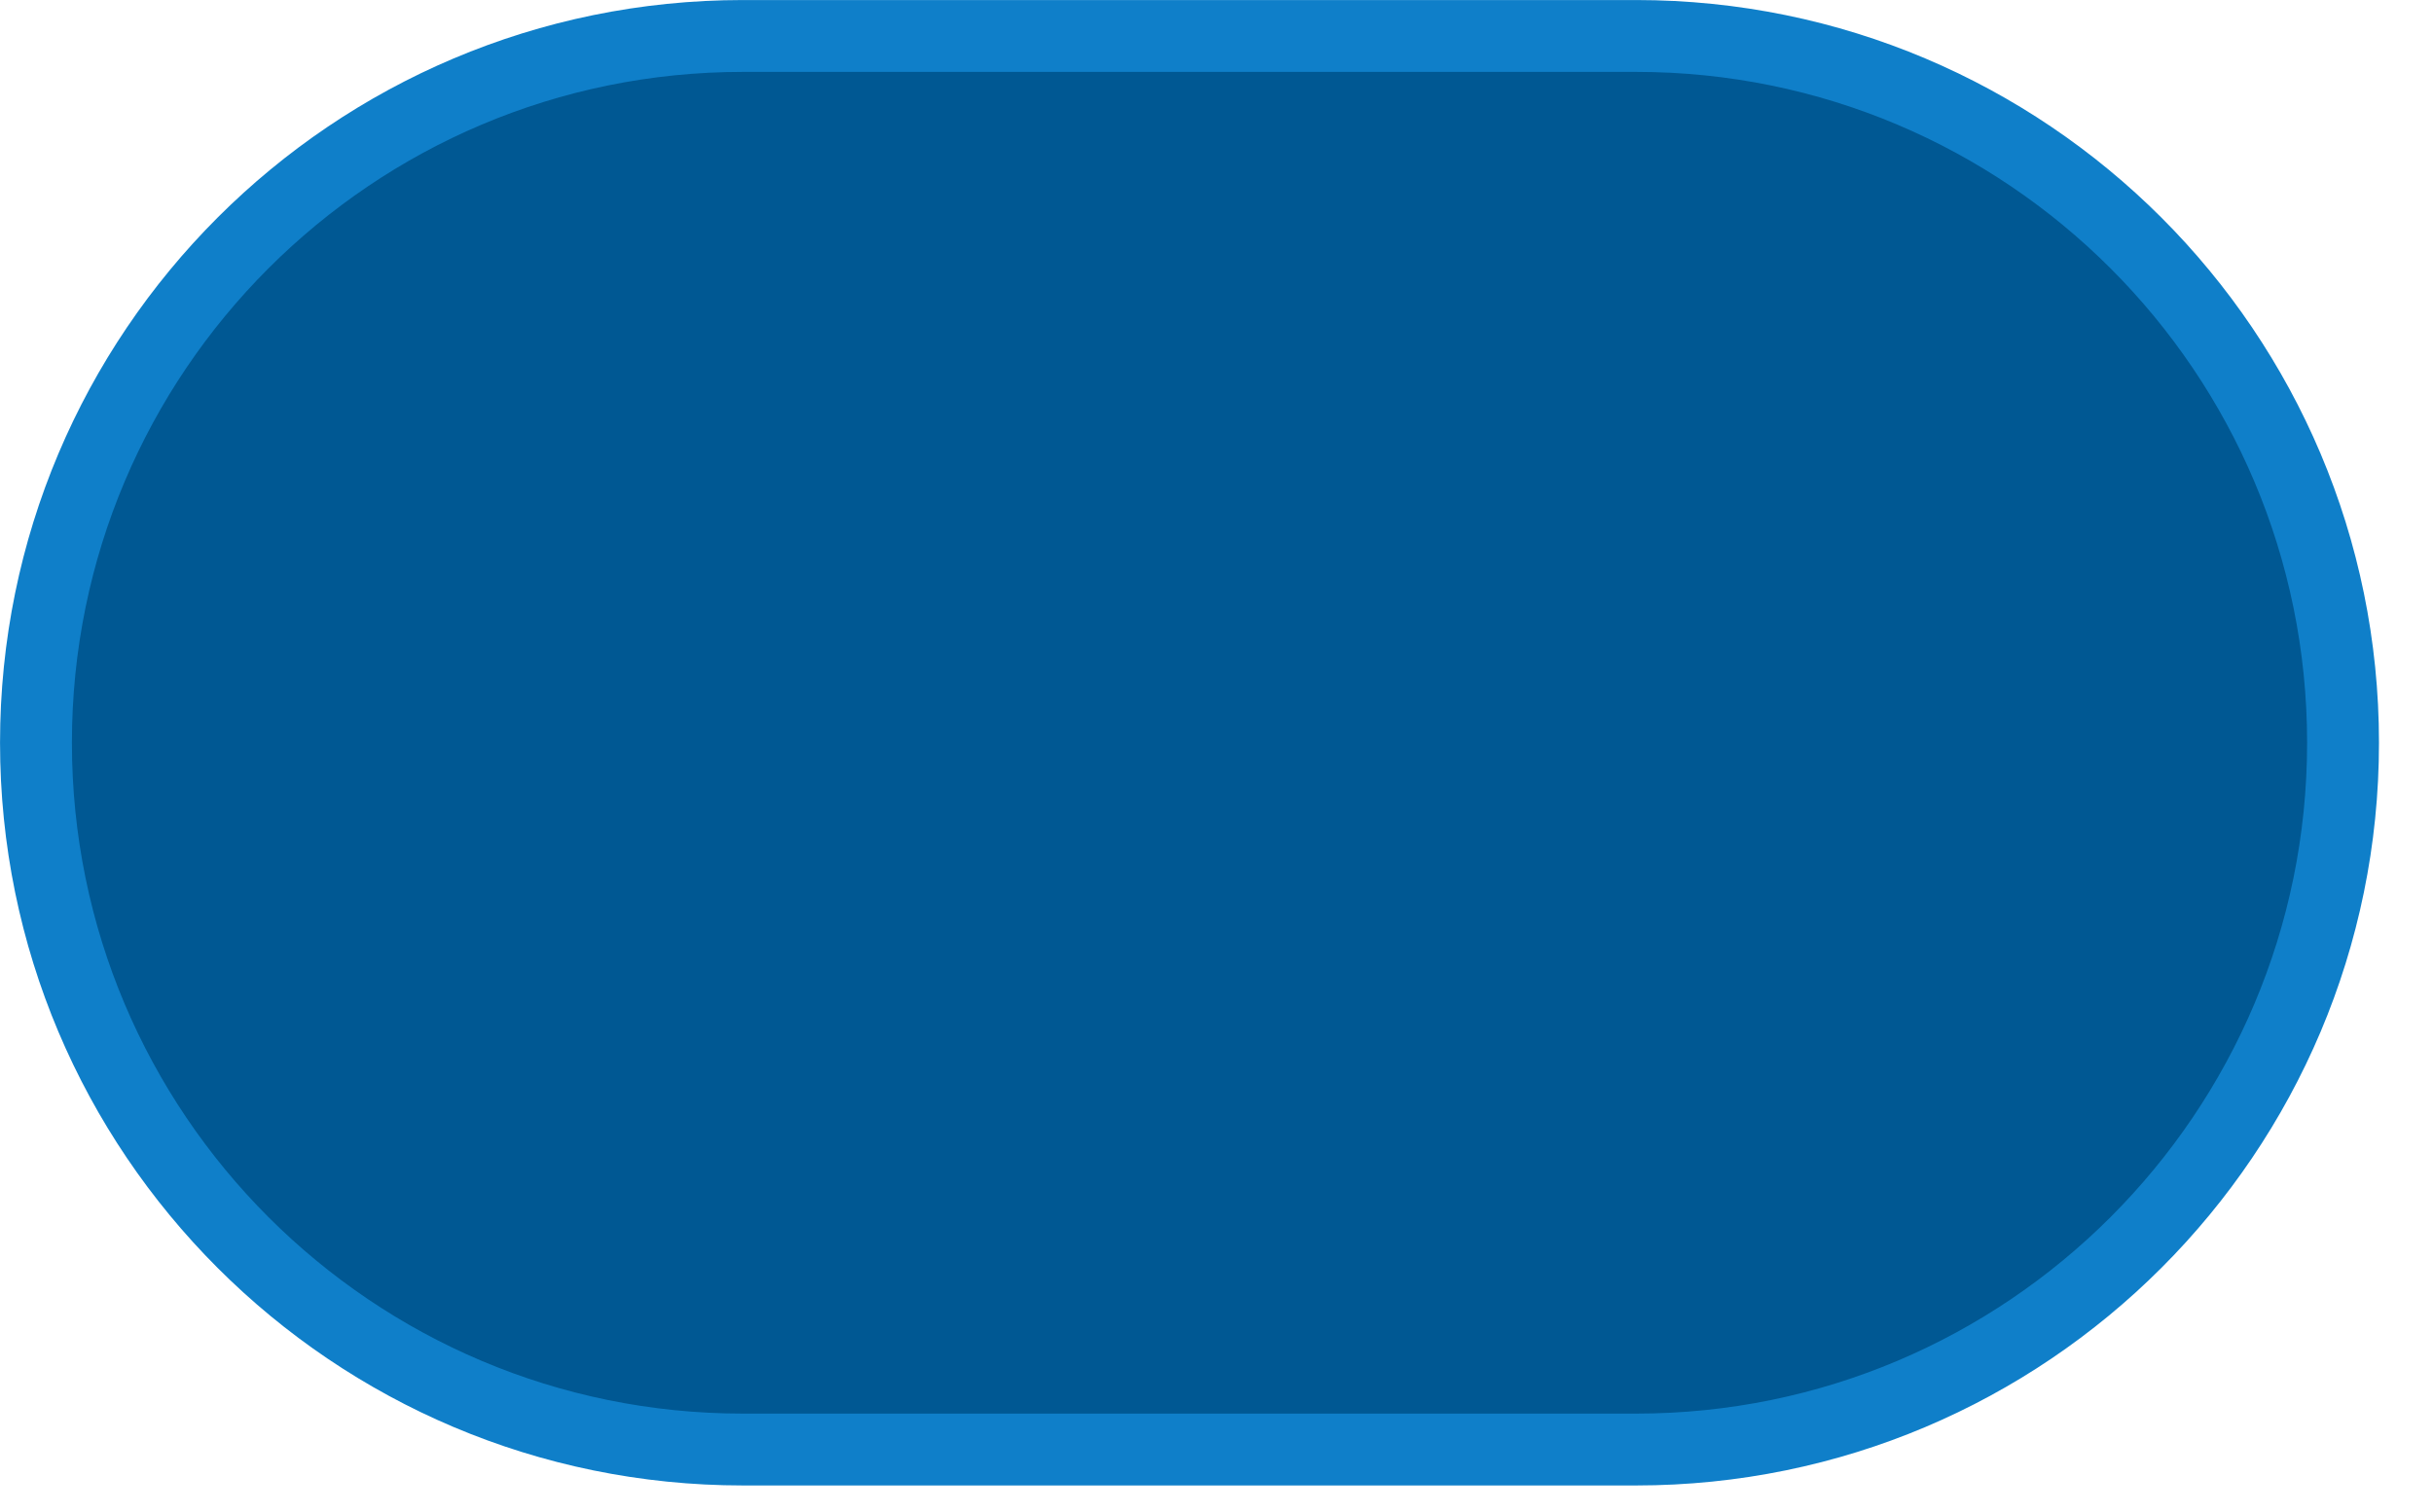 <?xml version="1.0" encoding="utf-8"?>
<svg xmlns="http://www.w3.org/2000/svg" fill="none" height="100%" overflow="visible" preserveAspectRatio="none" style="display: block;" viewBox="0 0 37 23" width="100%">
<path d="M11.298 0.547H24.881C30.818 0.547 35.632 5.36 35.632 11.298C35.632 17.235 30.818 22.049 24.881 22.049H11.298C5.36 22.049 0.547 17.235 0.547 11.298C0.547 5.36 5.36 0.547 11.298 0.547Z" fill="#005893" id="Shape" stroke="#0F7FC9" stroke-width="1.093"/>
</svg>